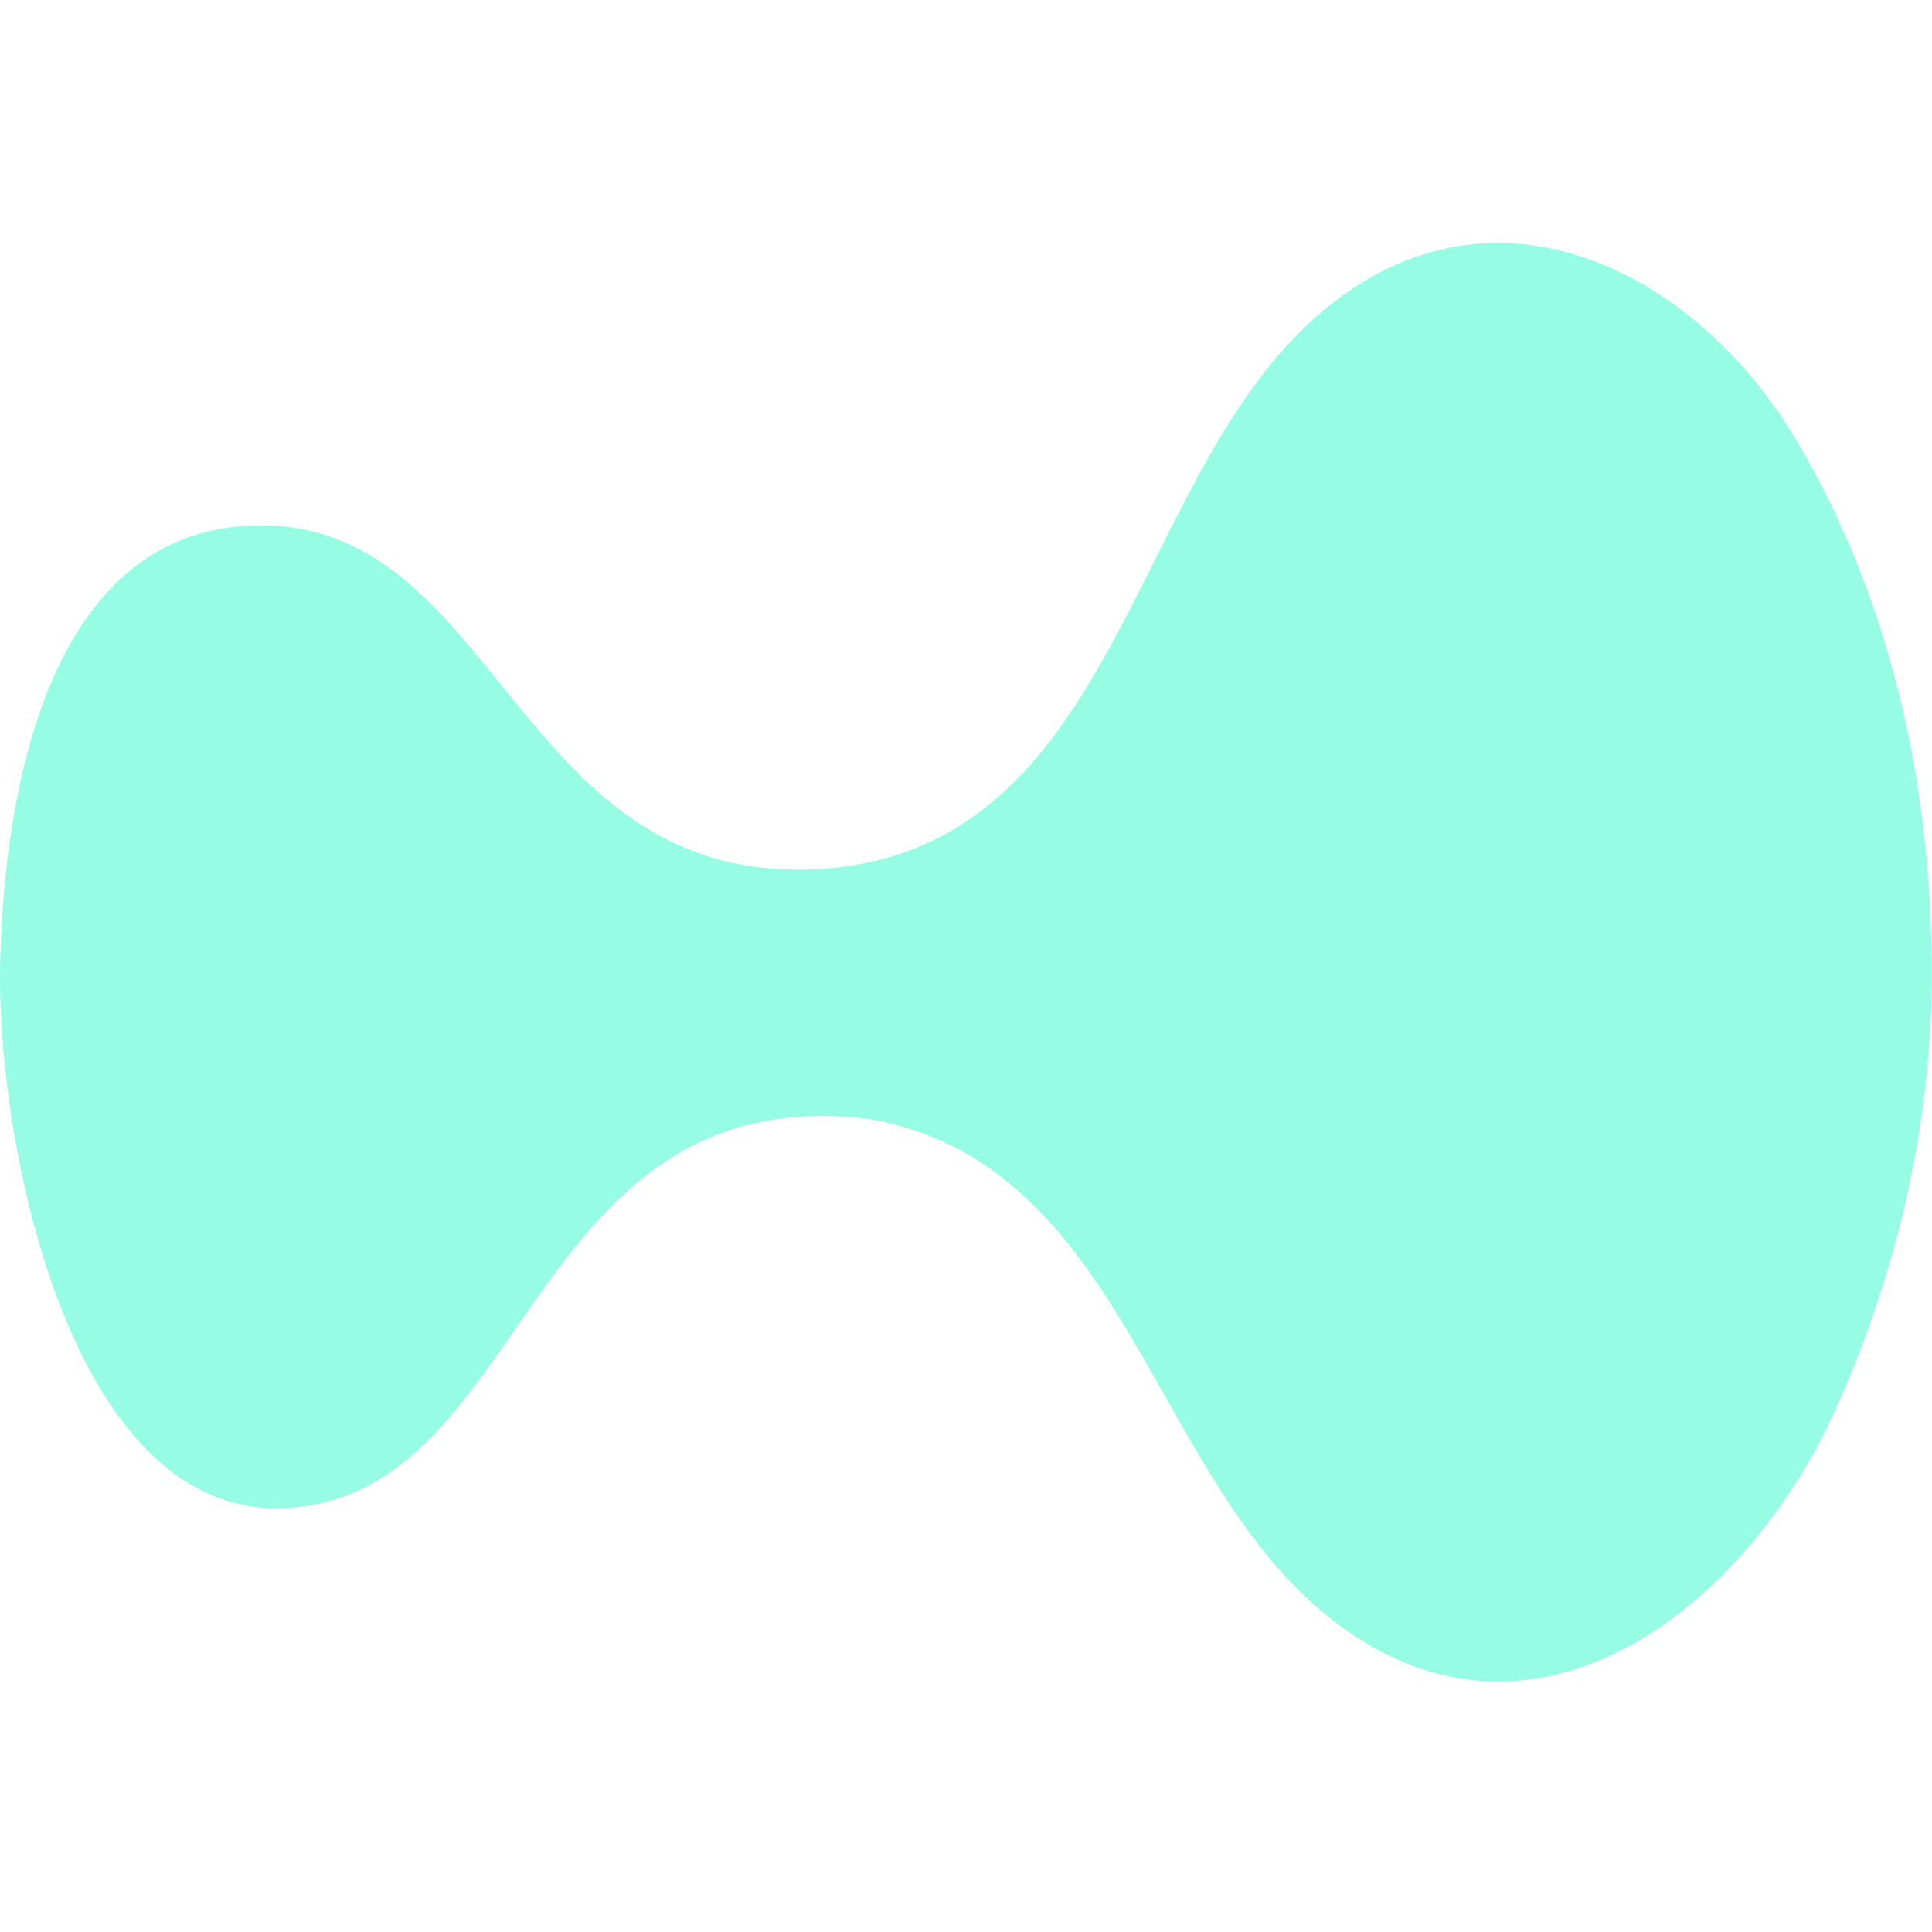 <svg width="20" height="20" viewBox="0 0 20 20" fill="none" xmlns="http://www.w3.org/2000/svg">
<path d="M19.999 9.889C20.017 11.531 19.673 13.1 18.998 14.599C18.034 16.733 15.724 18.479 13.614 16.621C11.893 15.107 11.573 12.033 8.995 11.583C5.584 11.169 5.501 15.125 3.273 15.572C0.789 16.077 -0.035 11.899 0.001 10.002C0.038 8.104 0.542 5.438 2.701 5.438C5.185 5.438 5.352 9.199 8.505 8.995C11.628 8.782 11.683 4.869 13.723 3.194C15.483 1.747 17.554 2.808 18.591 4.55C19.552 6.161 19.974 8.053 19.995 9.889H19.999Z" fill="#96FCE4"/>
</svg>
